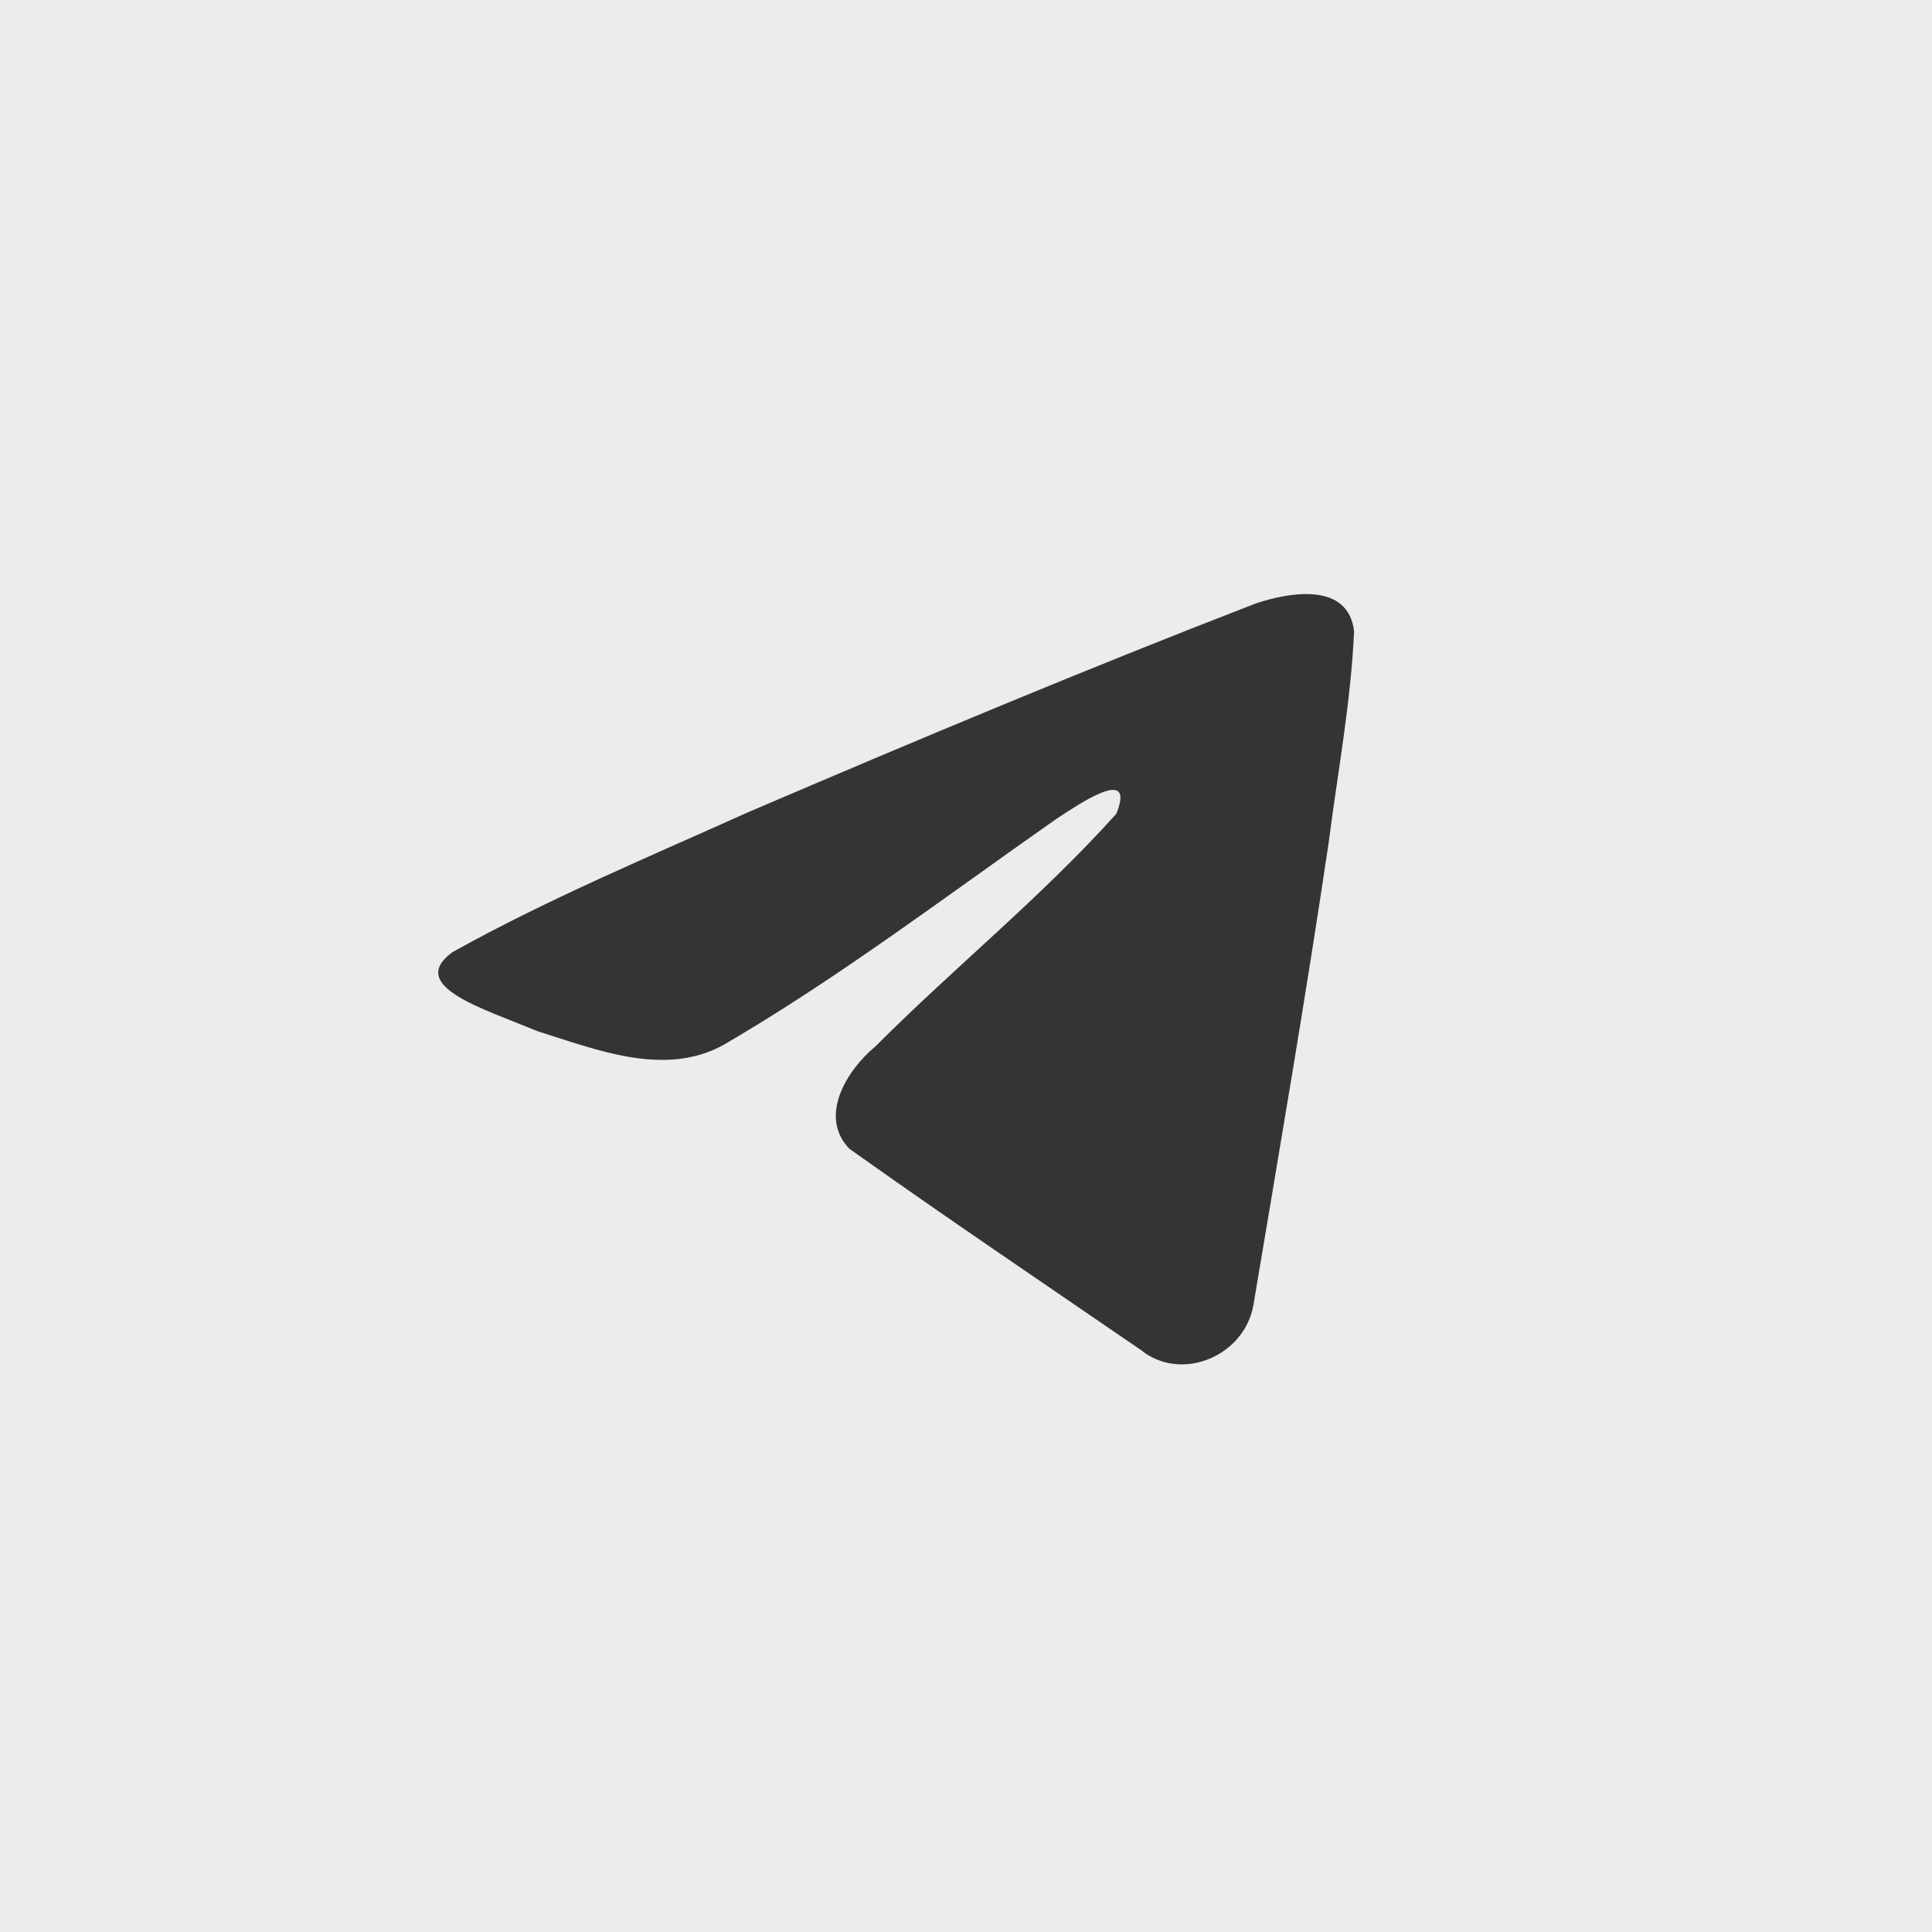 <?xml version="1.0" encoding="UTF-8"?> <svg xmlns="http://www.w3.org/2000/svg" width="40" height="40" viewBox="0 0 40 40" fill="none"><rect width="40" height="40" fill="#343434" fill-opacity="0.09"></rect><g clip-path="url(#clip0_170_14680)"><path d="M9.36 19.718C11.299 18.633 13.465 17.727 15.488 16.817C18.969 15.326 22.463 13.861 25.993 12.496C26.68 12.264 27.914 12.037 28.035 13.07C27.969 14.534 27.696 15.988 27.509 17.443C27.035 20.641 26.486 23.829 25.951 27.017C25.767 28.079 24.457 28.629 23.619 27.949C21.605 26.568 19.575 25.199 17.587 23.785C16.935 23.113 17.539 22.148 18.121 21.668C19.78 20.007 21.539 18.597 23.111 16.85C23.536 15.81 22.283 16.687 21.869 16.956C19.598 18.545 17.383 20.232 14.988 21.629C13.765 22.312 12.339 21.728 11.117 21.346C10.021 20.886 8.414 20.421 9.36 19.718Z" fill="#343434"></path></g><defs><clipPath id="clip0_170_14680"><rect width="19.63" height="17.176" fill="white" transform="translate(9.073 11.072)"></rect></clipPath></defs></svg> 